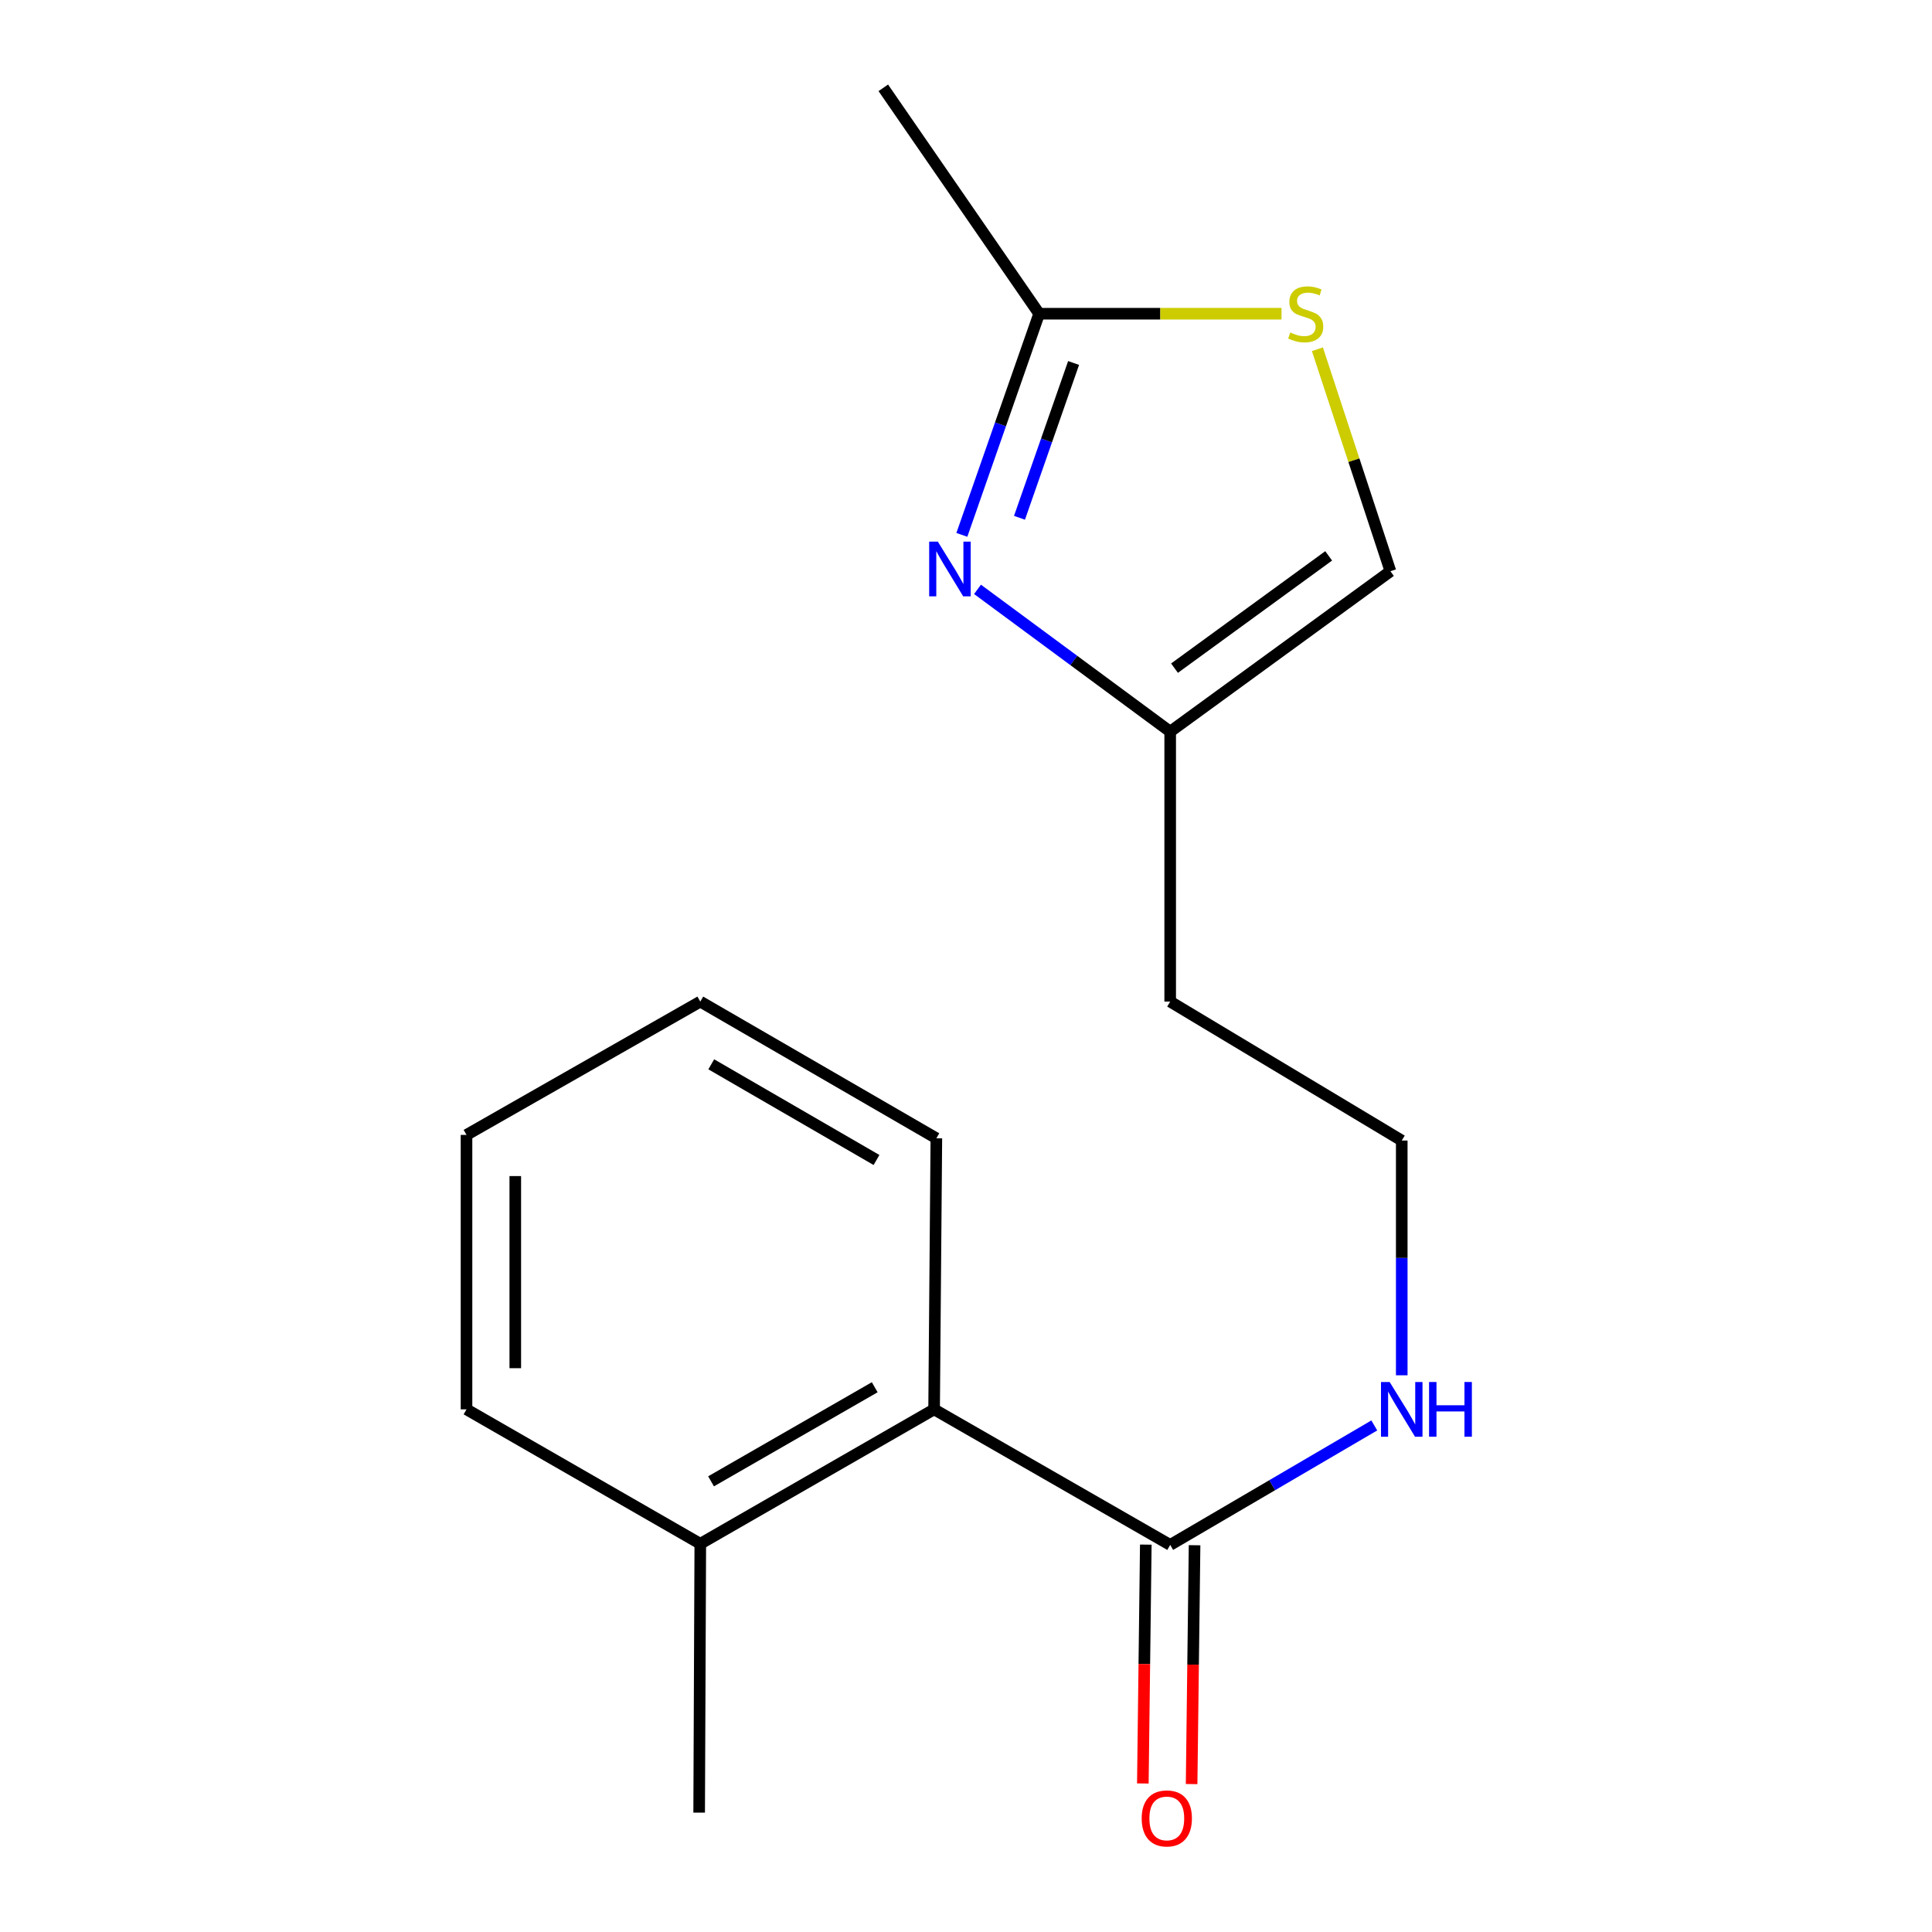 <?xml version='1.0' encoding='iso-8859-1'?>
<svg version='1.1' baseProfile='full'
              xmlns='http://www.w3.org/2000/svg'
                      xmlns:rdkit='http://www.rdkit.org/xml'
                      xmlns:xlink='http://www.w3.org/1999/xlink'
                  xml:space='preserve'
width='1000px' height='1000px' viewBox='0 0 1000 1000'>
<!-- END OF HEADER -->
<rect style='opacity:1.0;fill:#FFFFFF;stroke:none' width='1000' height='1000' x='0' y='0'> </rect>
<path class='bond-0' d='M 497.853,276.847 L 517.858,219.613' style='fill:none;fill-rule:evenodd;stroke:#0000FF;stroke-width:6px;stroke-linecap:butt;stroke-linejoin:miter;stroke-opacity:1' />
<path class='bond-0' d='M 517.858,219.613 L 537.863,162.379' style='fill:none;fill-rule:evenodd;stroke:#000000;stroke-width:6px;stroke-linecap:butt;stroke-linejoin:miter;stroke-opacity:1' />
<path class='bond-0' d='M 527.685,268.006 L 541.689,227.942' style='fill:none;fill-rule:evenodd;stroke:#0000FF;stroke-width:6px;stroke-linecap:butt;stroke-linejoin:miter;stroke-opacity:1' />
<path class='bond-0' d='M 541.689,227.942 L 555.692,187.879' style='fill:none;fill-rule:evenodd;stroke:#000000;stroke-width:6px;stroke-linecap:butt;stroke-linejoin:miter;stroke-opacity:1' />
<path class='bond-3' d='M 505.963,305.053 L 555.825,341.875' style='fill:none;fill-rule:evenodd;stroke:#0000FF;stroke-width:6px;stroke-linecap:butt;stroke-linejoin:miter;stroke-opacity:1' />
<path class='bond-3' d='M 555.825,341.875 L 605.687,378.696' style='fill:none;fill-rule:evenodd;stroke:#000000;stroke-width:6px;stroke-linecap:butt;stroke-linejoin:miter;stroke-opacity:1' />
<path class='bond-1' d='M 537.863,162.379 L 600.586,162.379' style='fill:none;fill-rule:evenodd;stroke:#000000;stroke-width:6px;stroke-linecap:butt;stroke-linejoin:miter;stroke-opacity:1' />
<path class='bond-1' d='M 600.586,162.379 L 663.309,162.379' style='fill:none;fill-rule:evenodd;stroke:#CCCC00;stroke-width:6px;stroke-linecap:butt;stroke-linejoin:miter;stroke-opacity:1' />
<path class='bond-11' d='M 537.863,162.379 L 457.193,45.455' style='fill:none;fill-rule:evenodd;stroke:#000000;stroke-width:6px;stroke-linecap:butt;stroke-linejoin:miter;stroke-opacity:1' />
<path class='bond-17' d='M 681.887,180.767 L 700.783,238.218' style='fill:none;fill-rule:evenodd;stroke:#CCCC00;stroke-width:6px;stroke-linecap:butt;stroke-linejoin:miter;stroke-opacity:1' />
<path class='bond-17' d='M 700.783,238.218 L 719.68,295.67' style='fill:none;fill-rule:evenodd;stroke:#000000;stroke-width:6px;stroke-linecap:butt;stroke-linejoin:miter;stroke-opacity:1' />
<path class='bond-2' d='M 605.687,799.649 L 658.509,768.726' style='fill:none;fill-rule:evenodd;stroke:#000000;stroke-width:6px;stroke-linecap:butt;stroke-linejoin:miter;stroke-opacity:1' />
<path class='bond-2' d='M 658.509,768.726 L 711.33,737.803' style='fill:none;fill-rule:evenodd;stroke:#0000FF;stroke-width:6px;stroke-linecap:butt;stroke-linejoin:miter;stroke-opacity:1' />
<path class='bond-4' d='M 605.687,799.649 L 483.49,729.483' style='fill:none;fill-rule:evenodd;stroke:#000000;stroke-width:6px;stroke-linecap:butt;stroke-linejoin:miter;stroke-opacity:1' />
<path class='bond-6' d='M 593.066,799.492 L 592.3,861.304' style='fill:none;fill-rule:evenodd;stroke:#000000;stroke-width:6px;stroke-linecap:butt;stroke-linejoin:miter;stroke-opacity:1' />
<path class='bond-6' d='M 592.3,861.304 L 591.534,923.116' style='fill:none;fill-rule:evenodd;stroke:#FF0000;stroke-width:6px;stroke-linecap:butt;stroke-linejoin:miter;stroke-opacity:1' />
<path class='bond-6' d='M 618.308,799.805 L 617.542,861.617' style='fill:none;fill-rule:evenodd;stroke:#000000;stroke-width:6px;stroke-linecap:butt;stroke-linejoin:miter;stroke-opacity:1' />
<path class='bond-6' d='M 617.542,861.617 L 616.776,923.429' style='fill:none;fill-rule:evenodd;stroke:#FF0000;stroke-width:6px;stroke-linecap:butt;stroke-linejoin:miter;stroke-opacity:1' />
<path class='bond-5' d='M 605.687,378.696 L 719.68,295.67' style='fill:none;fill-rule:evenodd;stroke:#000000;stroke-width:6px;stroke-linecap:butt;stroke-linejoin:miter;stroke-opacity:1' />
<path class='bond-5' d='M 607.924,345.837 L 687.719,287.718' style='fill:none;fill-rule:evenodd;stroke:#000000;stroke-width:6px;stroke-linecap:butt;stroke-linejoin:miter;stroke-opacity:1' />
<path class='bond-9' d='M 605.687,378.696 L 605.687,518.425' style='fill:none;fill-rule:evenodd;stroke:#000000;stroke-width:6px;stroke-linecap:butt;stroke-linejoin:miter;stroke-opacity:1' />
<path class='bond-7' d='M 483.49,729.483 L 362.47,799.06' style='fill:none;fill-rule:evenodd;stroke:#000000;stroke-width:6px;stroke-linecap:butt;stroke-linejoin:miter;stroke-opacity:1' />
<path class='bond-7' d='M 452.754,718.034 L 368.041,766.738' style='fill:none;fill-rule:evenodd;stroke:#000000;stroke-width:6px;stroke-linecap:butt;stroke-linejoin:miter;stroke-opacity:1' />
<path class='bond-12' d='M 483.49,729.483 L 484.654,589.179' style='fill:none;fill-rule:evenodd;stroke:#000000;stroke-width:6px;stroke-linecap:butt;stroke-linejoin:miter;stroke-opacity:1' />
<path class='bond-13' d='M 362.47,799.06 L 361.881,938.213' style='fill:none;fill-rule:evenodd;stroke:#000000;stroke-width:6px;stroke-linecap:butt;stroke-linejoin:miter;stroke-opacity:1' />
<path class='bond-14' d='M 362.47,799.06 L 241.465,729.483' style='fill:none;fill-rule:evenodd;stroke:#000000;stroke-width:6px;stroke-linecap:butt;stroke-linejoin:miter;stroke-opacity:1' />
<path class='bond-8' d='M 725.542,711.844 L 725.542,651.094' style='fill:none;fill-rule:evenodd;stroke:#0000FF;stroke-width:6px;stroke-linecap:butt;stroke-linejoin:miter;stroke-opacity:1' />
<path class='bond-8' d='M 725.542,651.094 L 725.542,590.344' style='fill:none;fill-rule:evenodd;stroke:#000000;stroke-width:6px;stroke-linecap:butt;stroke-linejoin:miter;stroke-opacity:1' />
<path class='bond-10' d='M 605.687,518.425 L 725.542,590.344' style='fill:none;fill-rule:evenodd;stroke:#000000;stroke-width:6px;stroke-linecap:butt;stroke-linejoin:miter;stroke-opacity:1' />
<path class='bond-15' d='M 484.654,589.179 L 362.47,518.425' style='fill:none;fill-rule:evenodd;stroke:#000000;stroke-width:6px;stroke-linecap:butt;stroke-linejoin:miter;stroke-opacity:1' />
<path class='bond-15' d='M 453.675,600.412 L 368.147,550.884' style='fill:none;fill-rule:evenodd;stroke:#000000;stroke-width:6px;stroke-linecap:butt;stroke-linejoin:miter;stroke-opacity:1' />
<path class='bond-18' d='M 241.465,729.483 L 241.465,587.426' style='fill:none;fill-rule:evenodd;stroke:#000000;stroke-width:6px;stroke-linecap:butt;stroke-linejoin:miter;stroke-opacity:1' />
<path class='bond-18' d='M 266.709,708.174 L 266.709,608.735' style='fill:none;fill-rule:evenodd;stroke:#000000;stroke-width:6px;stroke-linecap:butt;stroke-linejoin:miter;stroke-opacity:1' />
<path class='bond-16' d='M 362.47,518.425 L 241.465,587.426' style='fill:none;fill-rule:evenodd;stroke:#000000;stroke-width:6px;stroke-linecap:butt;stroke-linejoin:miter;stroke-opacity:1' />
<path  class='atom-0' d='M 485.42 280.346
L 494.7 295.346
Q 495.62 296.826, 497.1 299.506
Q 498.58 302.186, 498.66 302.346
L 498.66 280.346
L 502.42 280.346
L 502.42 308.666
L 498.54 308.666
L 488.58 292.266
Q 487.42 290.346, 486.18 288.146
Q 484.98 285.946, 484.62 285.266
L 484.62 308.666
L 480.94 308.666
L 480.94 280.346
L 485.42 280.346
' fill='#0000FF'/>
<path  class='atom-2' d='M 667.839 172.099
Q 668.159 172.219, 669.479 172.779
Q 670.799 173.339, 672.239 173.699
Q 673.719 174.019, 675.159 174.019
Q 677.839 174.019, 679.399 172.739
Q 680.959 171.419, 680.959 169.139
Q 680.959 167.579, 680.159 166.619
Q 679.399 165.659, 678.199 165.139
Q 676.999 164.619, 674.999 164.019
Q 672.479 163.259, 670.959 162.539
Q 669.479 161.819, 668.399 160.299
Q 667.359 158.779, 667.359 156.219
Q 667.359 152.659, 669.759 150.459
Q 672.199 148.259, 676.999 148.259
Q 680.279 148.259, 683.999 149.819
L 683.079 152.899
Q 679.679 151.499, 677.119 151.499
Q 674.359 151.499, 672.839 152.659
Q 671.319 153.779, 671.359 155.739
Q 671.359 157.259, 672.119 158.179
Q 672.919 159.099, 674.039 159.619
Q 675.199 160.139, 677.119 160.739
Q 679.679 161.539, 681.199 162.339
Q 682.719 163.139, 683.799 164.779
Q 684.919 166.379, 684.919 169.139
Q 684.919 173.059, 682.279 175.179
Q 679.679 177.259, 675.319 177.259
Q 672.799 177.259, 670.879 176.699
Q 668.999 176.179, 666.759 175.259
L 667.839 172.099
' fill='#CCCC00'/>
<path  class='atom-7' d='M 590.934 941.21
Q 590.934 934.41, 594.294 930.61
Q 597.654 926.81, 603.934 926.81
Q 610.214 926.81, 613.574 930.61
Q 616.934 934.41, 616.934 941.21
Q 616.934 948.09, 613.534 952.01
Q 610.134 955.89, 603.934 955.89
Q 597.694 955.89, 594.294 952.01
Q 590.934 948.13, 590.934 941.21
M 603.934 952.69
Q 608.254 952.69, 610.574 949.81
Q 612.934 946.89, 612.934 941.21
Q 612.934 935.65, 610.574 932.85
Q 608.254 930.01, 603.934 930.01
Q 599.614 930.01, 597.254 932.81
Q 594.934 935.61, 594.934 941.21
Q 594.934 946.93, 597.254 949.81
Q 599.614 952.69, 603.934 952.69
' fill='#FF0000'/>
<path  class='atom-9' d='M 719.282 715.323
L 728.562 730.323
Q 729.482 731.803, 730.962 734.483
Q 732.442 737.163, 732.522 737.323
L 732.522 715.323
L 736.282 715.323
L 736.282 743.643
L 732.402 743.643
L 722.442 727.243
Q 721.282 725.323, 720.042 723.123
Q 718.842 720.923, 718.482 720.243
L 718.482 743.643
L 714.802 743.643
L 714.802 715.323
L 719.282 715.323
' fill='#0000FF'/>
<path  class='atom-9' d='M 739.682 715.323
L 743.522 715.323
L 743.522 727.363
L 758.002 727.363
L 758.002 715.323
L 761.842 715.323
L 761.842 743.643
L 758.002 743.643
L 758.002 730.563
L 743.522 730.563
L 743.522 743.643
L 739.682 743.643
L 739.682 715.323
' fill='#0000FF'/>
</svg>
